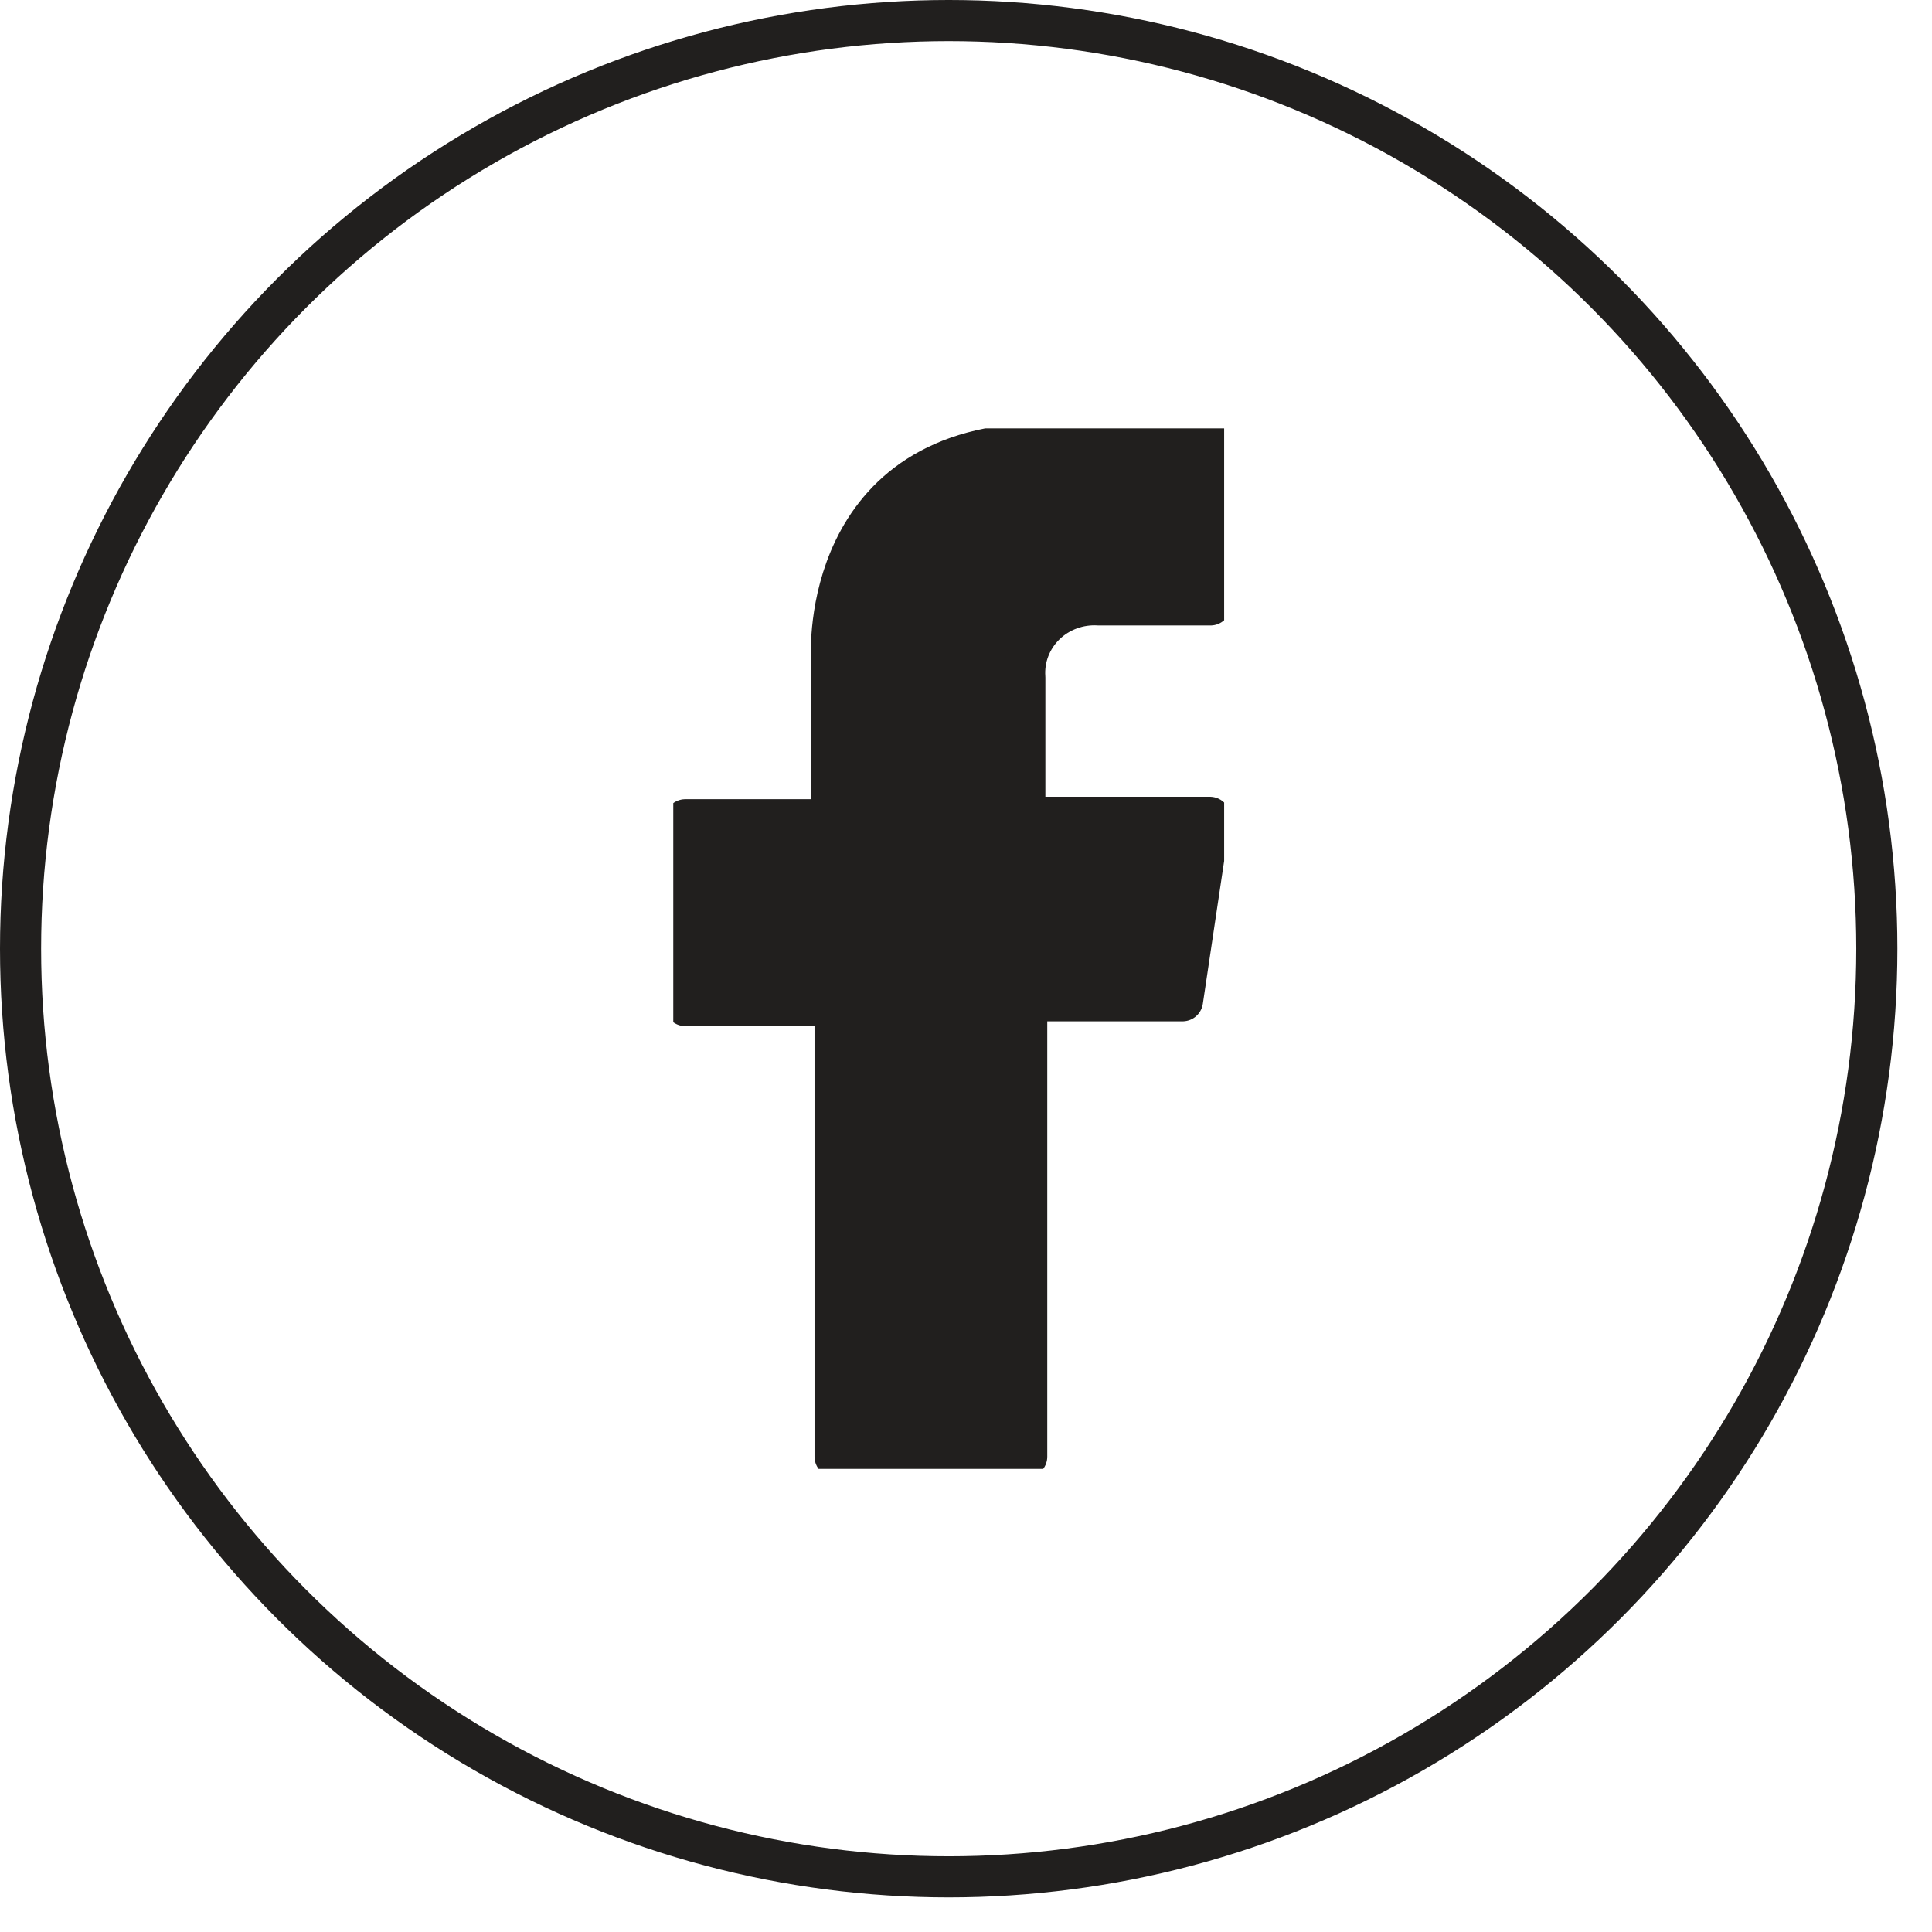 <svg width="47" height="47" viewBox="0 0 47 47" fill="none" xmlns="http://www.w3.org/2000/svg">
<circle cx="23.079" cy="23.079" r="22.579" stroke="#211F1E"/>
<g clip-path="url(#clip0_3639_25385)">
<path d="M29.446 10.75V14.716H26.736C26.494 14.7 26.252 14.735 26.026 14.818C25.799 14.901 25.593 15.03 25.422 15.198C25.251 15.365 25.119 15.567 25.034 15.789C24.949 16.011 24.914 16.248 24.931 16.484V19.883H29.433L28.767 24.346H24.977V35.436H20.315V24.463H16.672V19.942H20.229V15.93C20.229 15.93 19.955 10.783 25.477 10.783L29.446 10.75Z" fill="#211F1E" stroke="#211F1E" stroke-linecap="round" stroke-linejoin="round"/>
</g>
<defs>
<clipPath id="clip0_3639_25385">
<rect width="13.401" height="25.312" fill="white" transform="translate(16.379 10.422)"/>
</clipPath>
</defs>
</svg>
